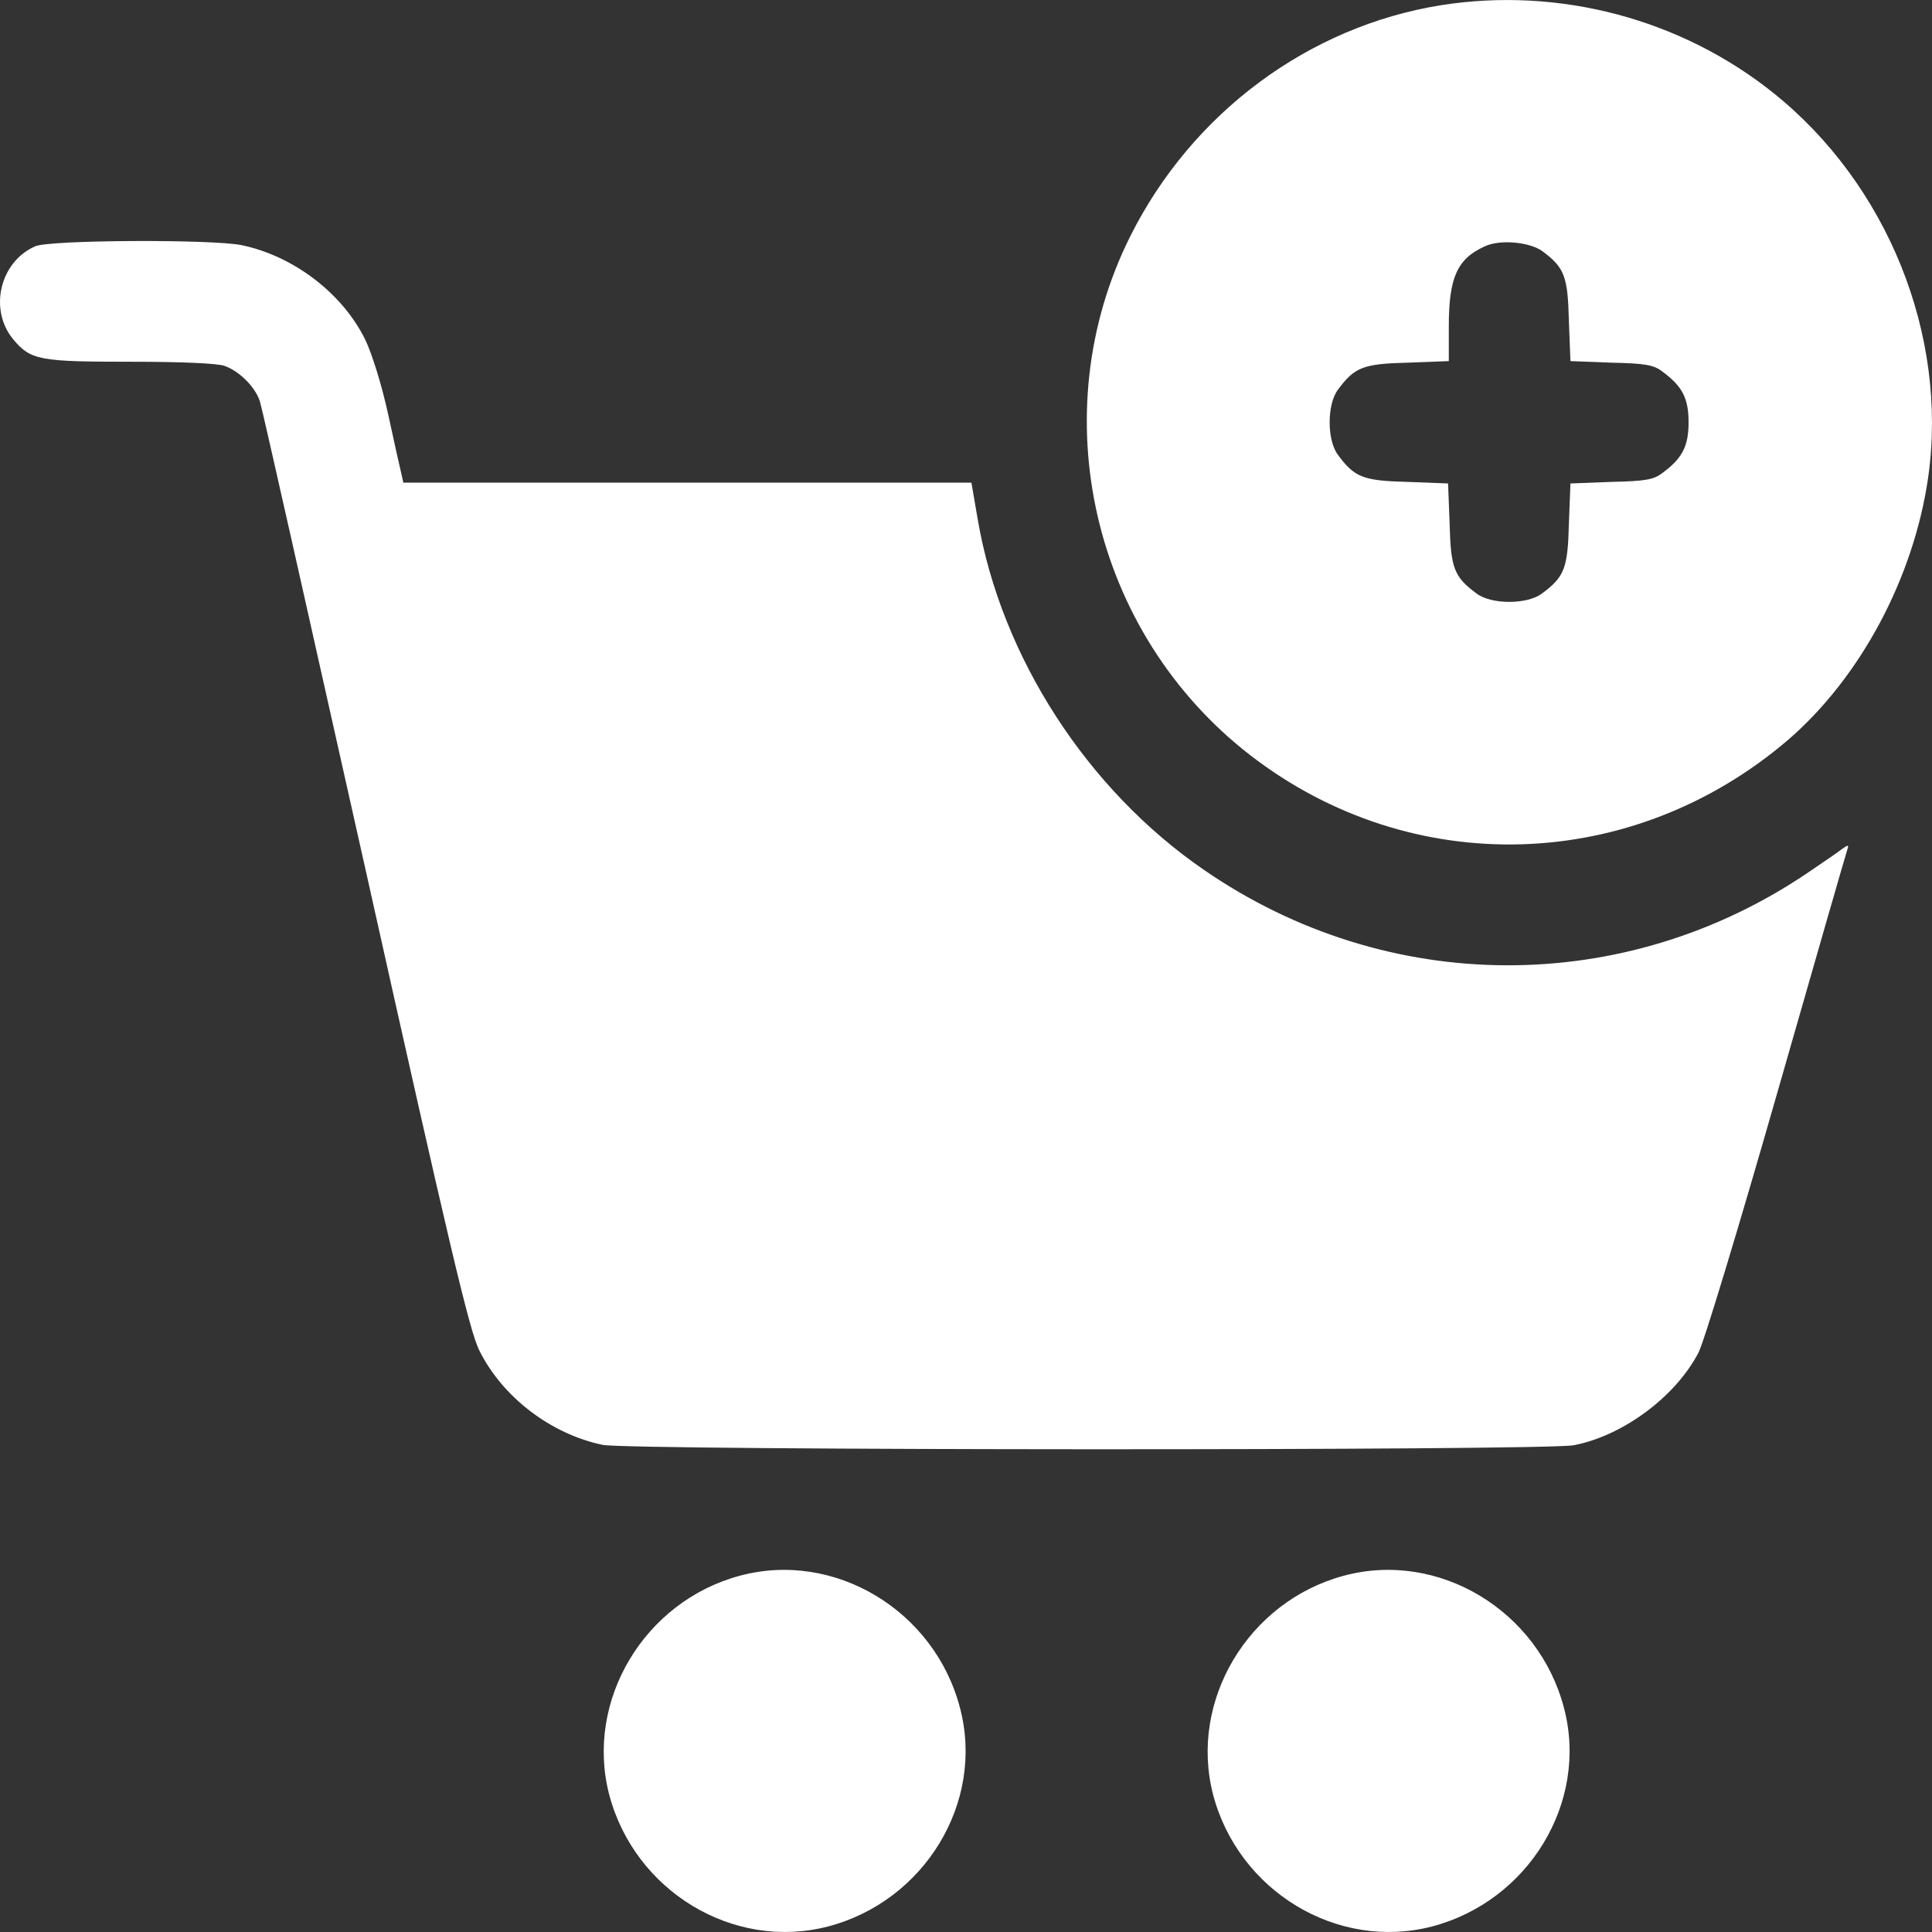 <svg width="21" height="21" viewBox="0 0 21 21" fill="none" xmlns="http://www.w3.org/2000/svg">
<rect x="0" y="0" width="21" height="21" fill="#333333" stroke="none"/>
<path d="M15.666 0.056C14.226 0.286 12.958 1.225 12.286 2.567C11.321 4.496 11.871 6.879 13.59 8.209C15.342 9.563 17.742 9.493 19.437 8.041C20.225 7.36 20.803 6.276 20.959 5.185C21.176 3.642 20.516 2.001 19.273 1.008C18.267 0.204 16.946 -0.145 15.666 0.056ZM16.766 2.731C17.004 2.908 17.041 3.002 17.053 3.482L17.07 3.925L17.513 3.942C17.886 3.95 17.976 3.966 18.071 4.04C18.288 4.2 18.354 4.331 18.354 4.59C18.354 4.848 18.288 4.98 18.071 5.14C17.976 5.214 17.886 5.23 17.513 5.238L17.07 5.255L17.053 5.698C17.041 6.178 17.004 6.272 16.758 6.453C16.598 6.572 16.212 6.572 16.052 6.453C15.806 6.272 15.769 6.178 15.757 5.698L15.74 5.255L15.297 5.238C14.817 5.226 14.723 5.189 14.542 4.943C14.423 4.783 14.423 4.397 14.542 4.237C14.723 3.991 14.817 3.954 15.301 3.942L15.748 3.925V3.544C15.748 3.018 15.839 2.813 16.138 2.678C16.302 2.6 16.626 2.629 16.766 2.731Z" fill="white"/>
<path d="M0.383 2.677C-0.002 2.845 -0.125 3.366 0.145 3.69C0.334 3.916 0.433 3.932 1.426 3.932C1.963 3.932 2.373 3.949 2.443 3.978C2.603 4.035 2.775 4.207 2.825 4.363C2.849 4.433 3.362 6.723 3.973 9.451C4.892 13.575 5.102 14.457 5.208 14.675C5.459 15.184 5.984 15.586 6.55 15.705C6.841 15.766 16.787 15.77 17.107 15.709C17.64 15.606 18.21 15.184 18.461 14.704C18.522 14.589 18.904 13.325 19.314 11.893C19.724 10.461 20.069 9.263 20.081 9.23C20.098 9.181 20.089 9.181 20.02 9.23C19.979 9.263 19.815 9.373 19.659 9.48C17.661 10.838 15.08 10.83 13.086 9.455C11.814 8.581 10.883 7.137 10.628 5.648L10.559 5.246H7.473H4.384L4.363 5.151C4.351 5.102 4.285 4.811 4.22 4.507C4.15 4.187 4.043 3.842 3.969 3.69C3.723 3.19 3.194 2.784 2.628 2.665C2.308 2.599 0.539 2.607 0.383 2.677Z" fill="white"/>
<path d="M8.04 17.128C7.002 17.407 6.358 18.486 6.621 19.504C6.896 20.555 7.971 21.207 9 20.94C10.051 20.665 10.703 19.59 10.436 18.569C10.162 17.506 9.07 16.849 8.04 17.128Z" fill="white"/>
<path d="M14.605 17.128C13.567 17.407 12.923 18.486 13.185 19.504C13.46 20.555 14.535 21.207 15.565 20.94C16.615 20.665 17.268 19.59 17.001 18.569C16.726 17.506 15.635 16.849 14.605 17.128Z" fill="white"/>
</svg>
